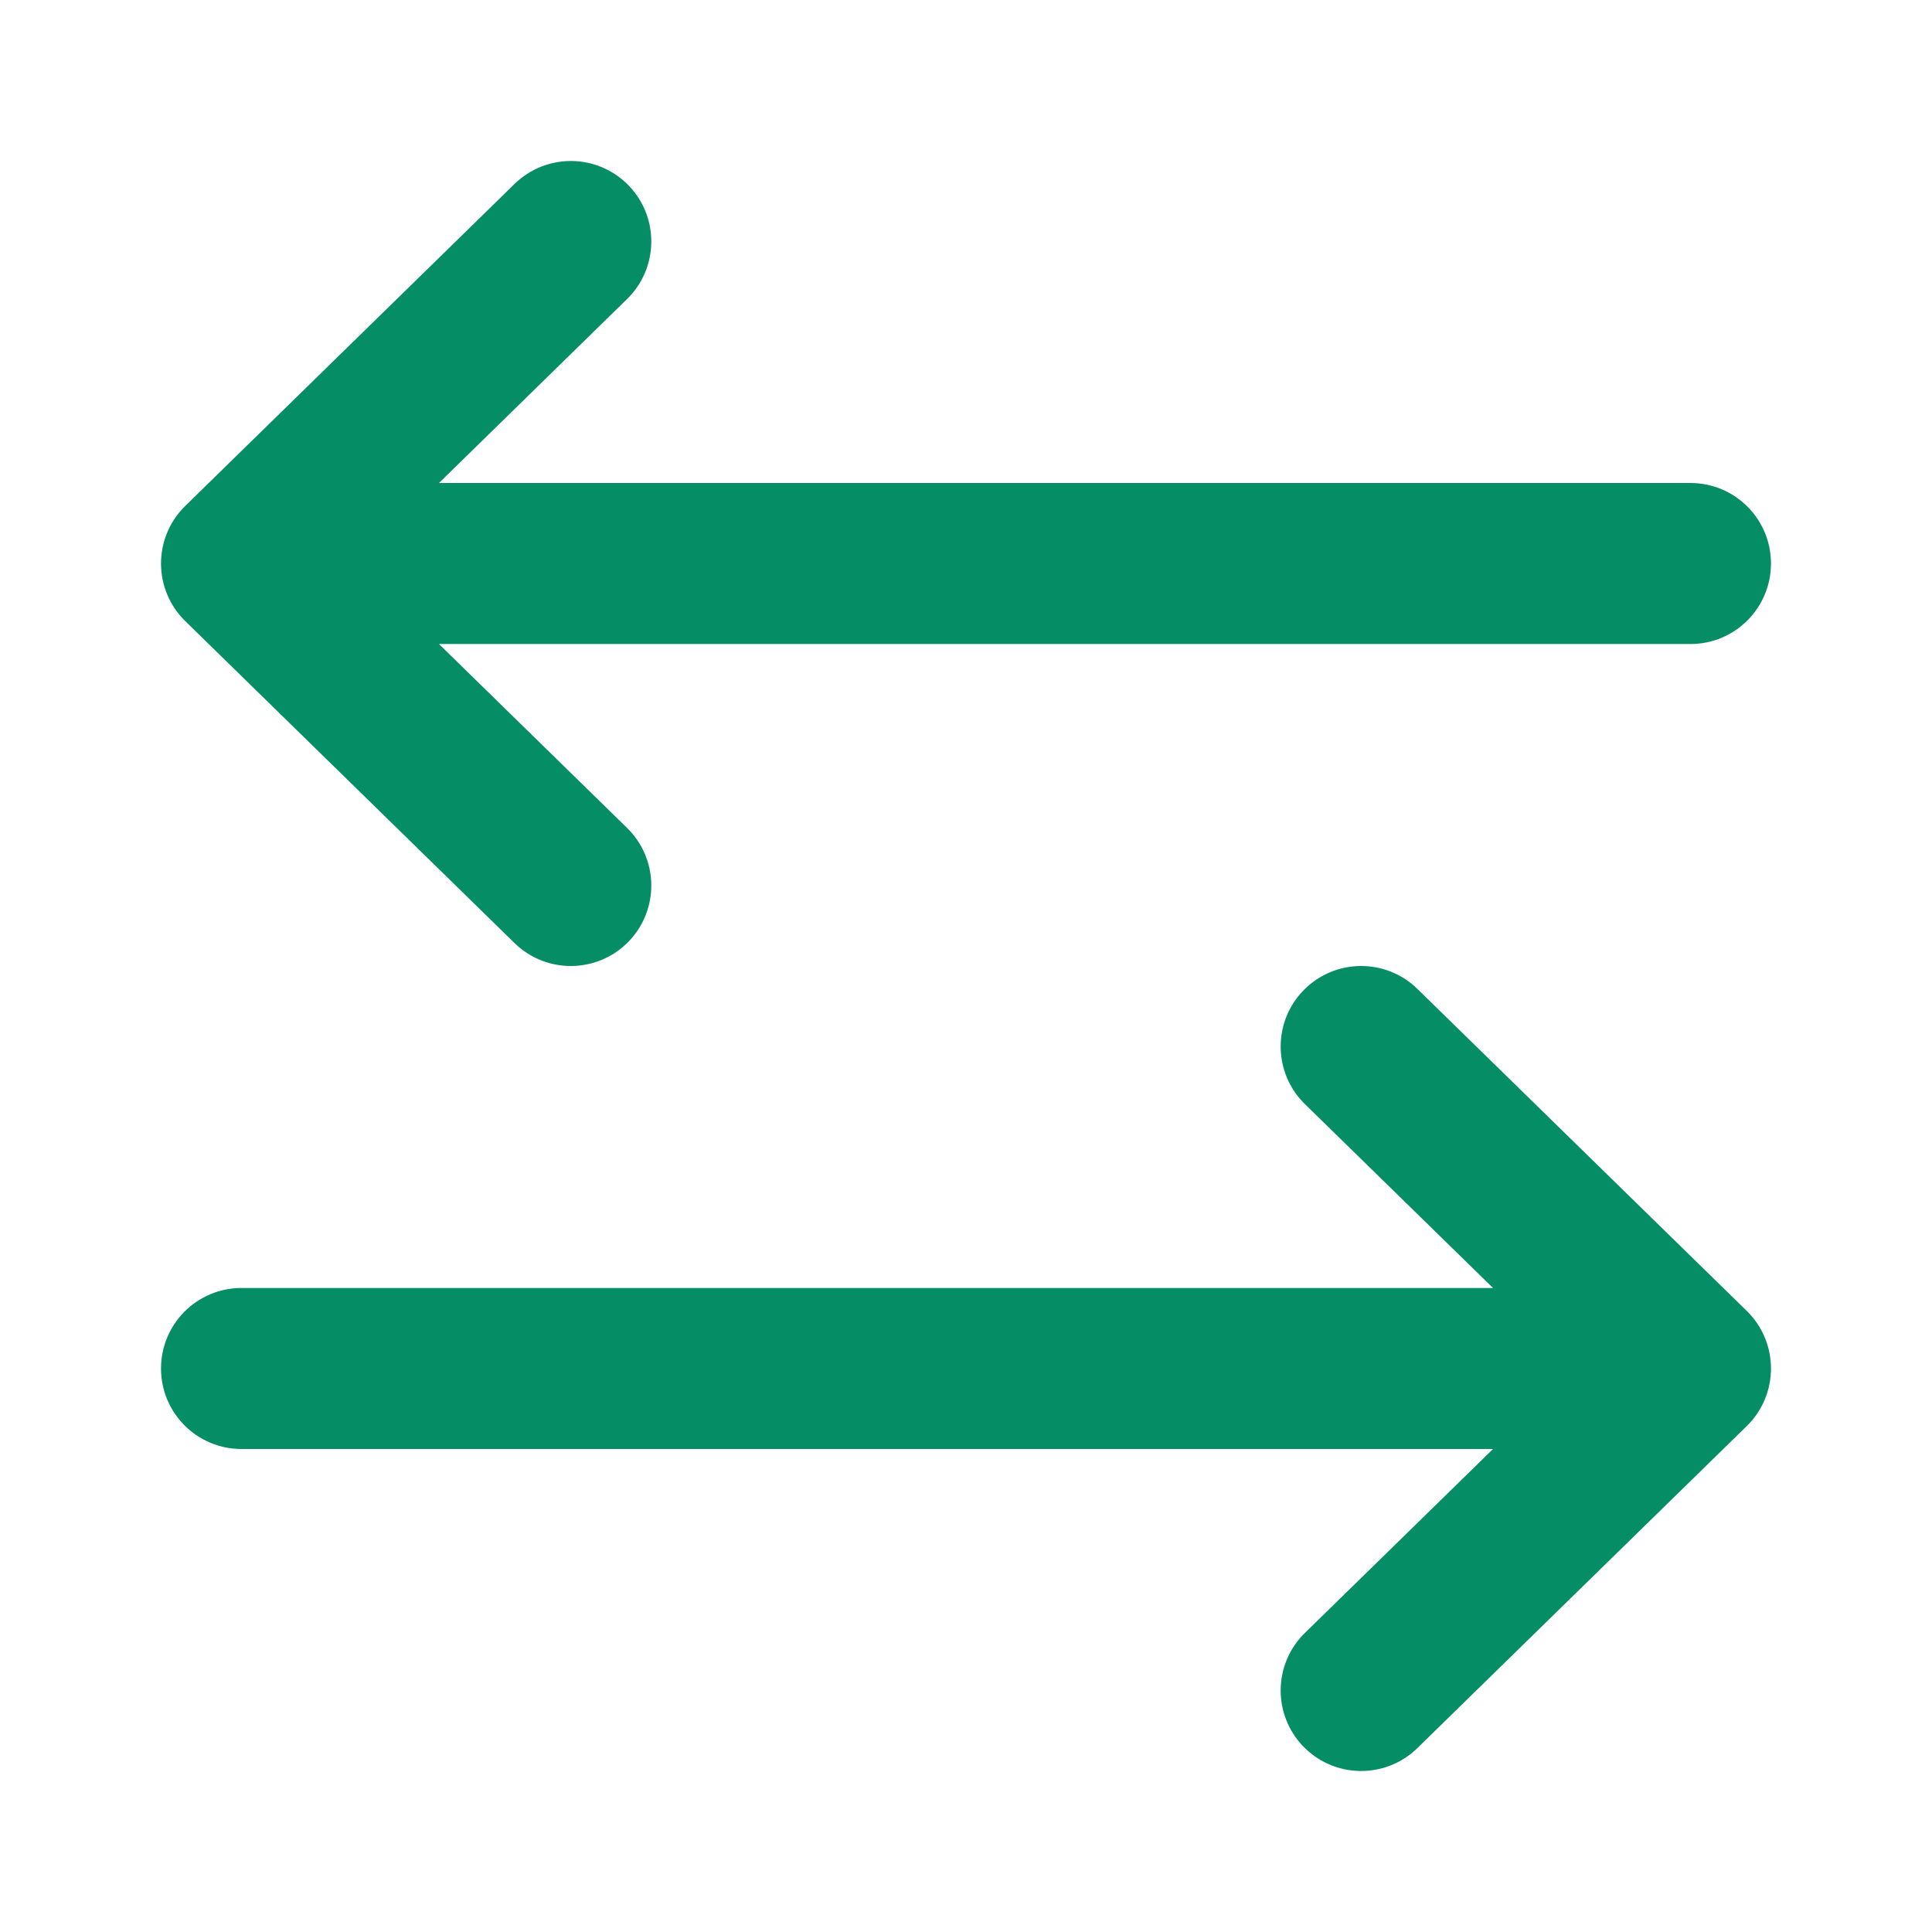 <svg width="32" height="32" viewBox="0 0 32 32" fill="none" xmlns="http://www.w3.org/2000/svg">
<g id="arrow double left right">
<path id="Icon" fill-rule="evenodd" clip-rule="evenodd" d="M23.477 16.38C22.951 15.865 22.107 15.875 21.592 16.401C21.077 16.928 21.087 17.772 21.613 18.287L24.729 21.333L4 21.333C3.263 21.333 2.667 21.93 2.667 22.667C2.667 23.403 3.263 24 4 24L24.729 24L21.613 27.047C21.087 27.561 21.077 28.406 21.592 28.932C22.107 29.459 22.951 29.468 23.477 28.953L28.932 23.62C29.189 23.369 29.333 23.026 29.333 22.667C29.333 22.308 29.189 21.964 28.932 21.713L23.477 16.38ZM8.522 3.047C9.049 2.532 9.893 2.541 10.408 3.068C10.922 3.594 10.913 4.439 10.386 4.953L7.271 8L28 8C28.736 8 29.333 8.597 29.333 9.333C29.333 10.07 28.736 10.667 28 10.667L7.271 10.667L10.386 13.713C10.913 14.228 10.922 15.072 10.408 15.599C9.893 16.125 9.049 16.135 8.522 15.62L3.068 10.287C2.811 10.036 2.667 9.692 2.667 9.333C2.667 8.975 2.811 8.631 3.068 8.38L8.522 3.047Z" fill="#058D66"/>
</g>
</svg>
